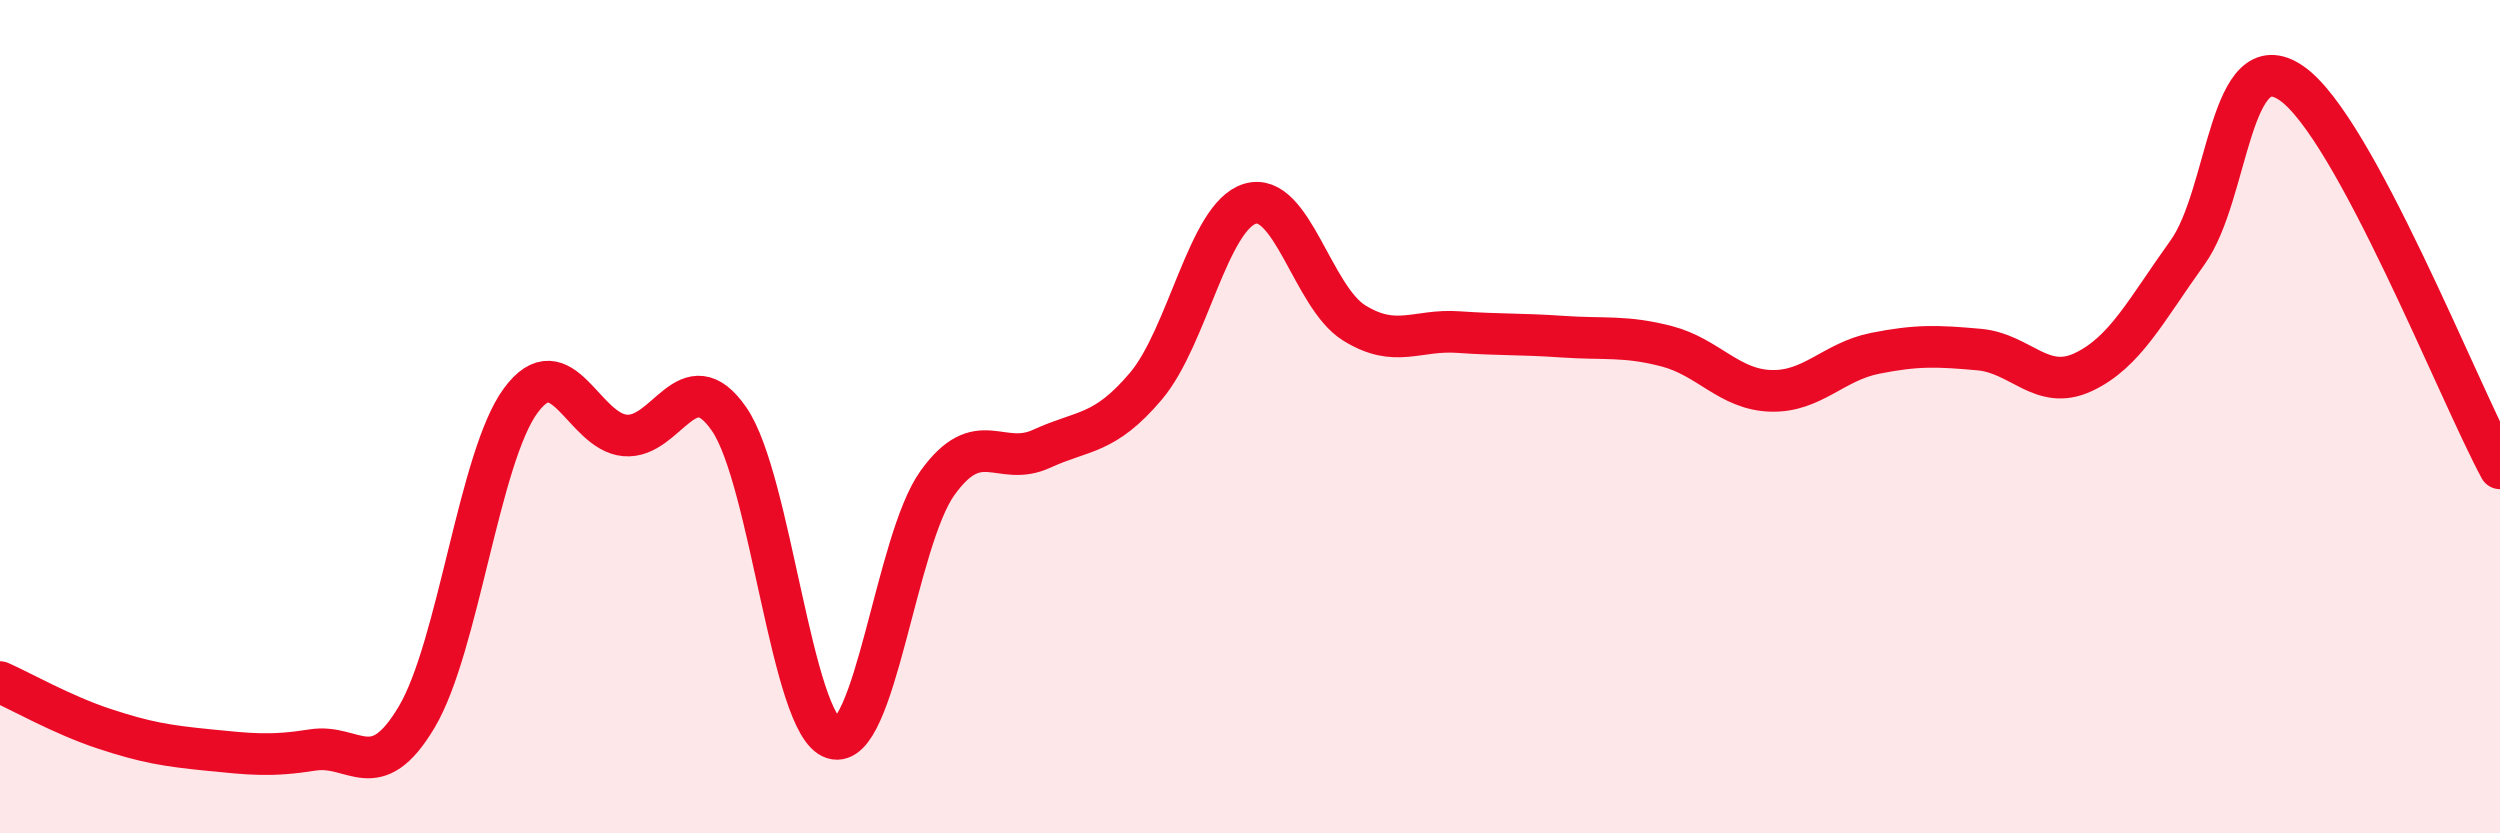 
    <svg width="60" height="20" viewBox="0 0 60 20" xmlns="http://www.w3.org/2000/svg">
      <path
        d="M 0,16.37 C 0.5,16.59 1.5,17.16 2.5,17.49 C 3.5,17.82 4,17.9 5,18 C 6,18.1 6.5,18.16 7.5,18 C 8.5,17.84 9,18.89 10,17.21 C 11,15.53 11.5,10.96 12.5,9.61 C 13.5,8.26 14,10.36 15,10.45 C 16,10.54 16.5,8.61 17.5,10.06 C 18.5,11.51 19,17.41 20,17.72 C 21,18.03 21.5,12.98 22.5,11.59 C 23.5,10.2 24,11.23 25,10.77 C 26,10.31 26.5,10.45 27.5,9.27 C 28.5,8.09 29,5.19 30,4.89 C 31,4.59 31.5,7.13 32.5,7.75 C 33.5,8.37 34,7.9 35,7.97 C 36,8.04 36.5,8.01 37.5,8.08 C 38.5,8.15 39,8.05 40,8.31 C 41,8.57 41.5,9.35 42.5,9.38 C 43.5,9.41 44,8.68 45,8.48 C 46,8.28 46.5,8.3 47.5,8.39 C 48.5,8.48 49,9.4 50,8.93 C 51,8.46 51.5,7.45 52.5,6.06 C 53.5,4.67 53.5,0.96 55,2 C 56.5,3.04 59,9.39 60,11.24L60 20L0 20Z"
        fill="#EB0A25"
        opacity="0.1"
        stroke-linecap="round"
        stroke-linejoin="round"
      />
      <path
        d="M 0,16.37 C 0.5,16.59 1.5,17.16 2.5,17.49 C 3.5,17.82 4,17.9 5,18 C 6,18.1 6.5,18.16 7.5,18 C 8.5,17.84 9,18.89 10,17.21 C 11,15.53 11.5,10.96 12.5,9.61 C 13.5,8.26 14,10.36 15,10.45 C 16,10.54 16.5,8.61 17.5,10.06 C 18.5,11.51 19,17.41 20,17.72 C 21,18.03 21.5,12.98 22.5,11.59 C 23.5,10.2 24,11.23 25,10.77 C 26,10.31 26.5,10.45 27.5,9.27 C 28.5,8.09 29,5.19 30,4.89 C 31,4.59 31.5,7.13 32.5,7.75 C 33.5,8.37 34,7.9 35,7.97 C 36,8.04 36.5,8.01 37.5,8.08 C 38.5,8.15 39,8.05 40,8.31 C 41,8.57 41.5,9.35 42.5,9.38 C 43.5,9.41 44,8.68 45,8.48 C 46,8.28 46.5,8.3 47.5,8.39 C 48.5,8.48 49,9.4 50,8.93 C 51,8.46 51.5,7.45 52.5,6.06 C 53.5,4.67 53.5,0.96 55,2 C 56.5,3.04 59,9.39 60,11.24"
        stroke="#EB0A25"
        stroke-width="1"
        fill="none"
        stroke-linecap="round"
        stroke-linejoin="round"
      />
    </svg>
  